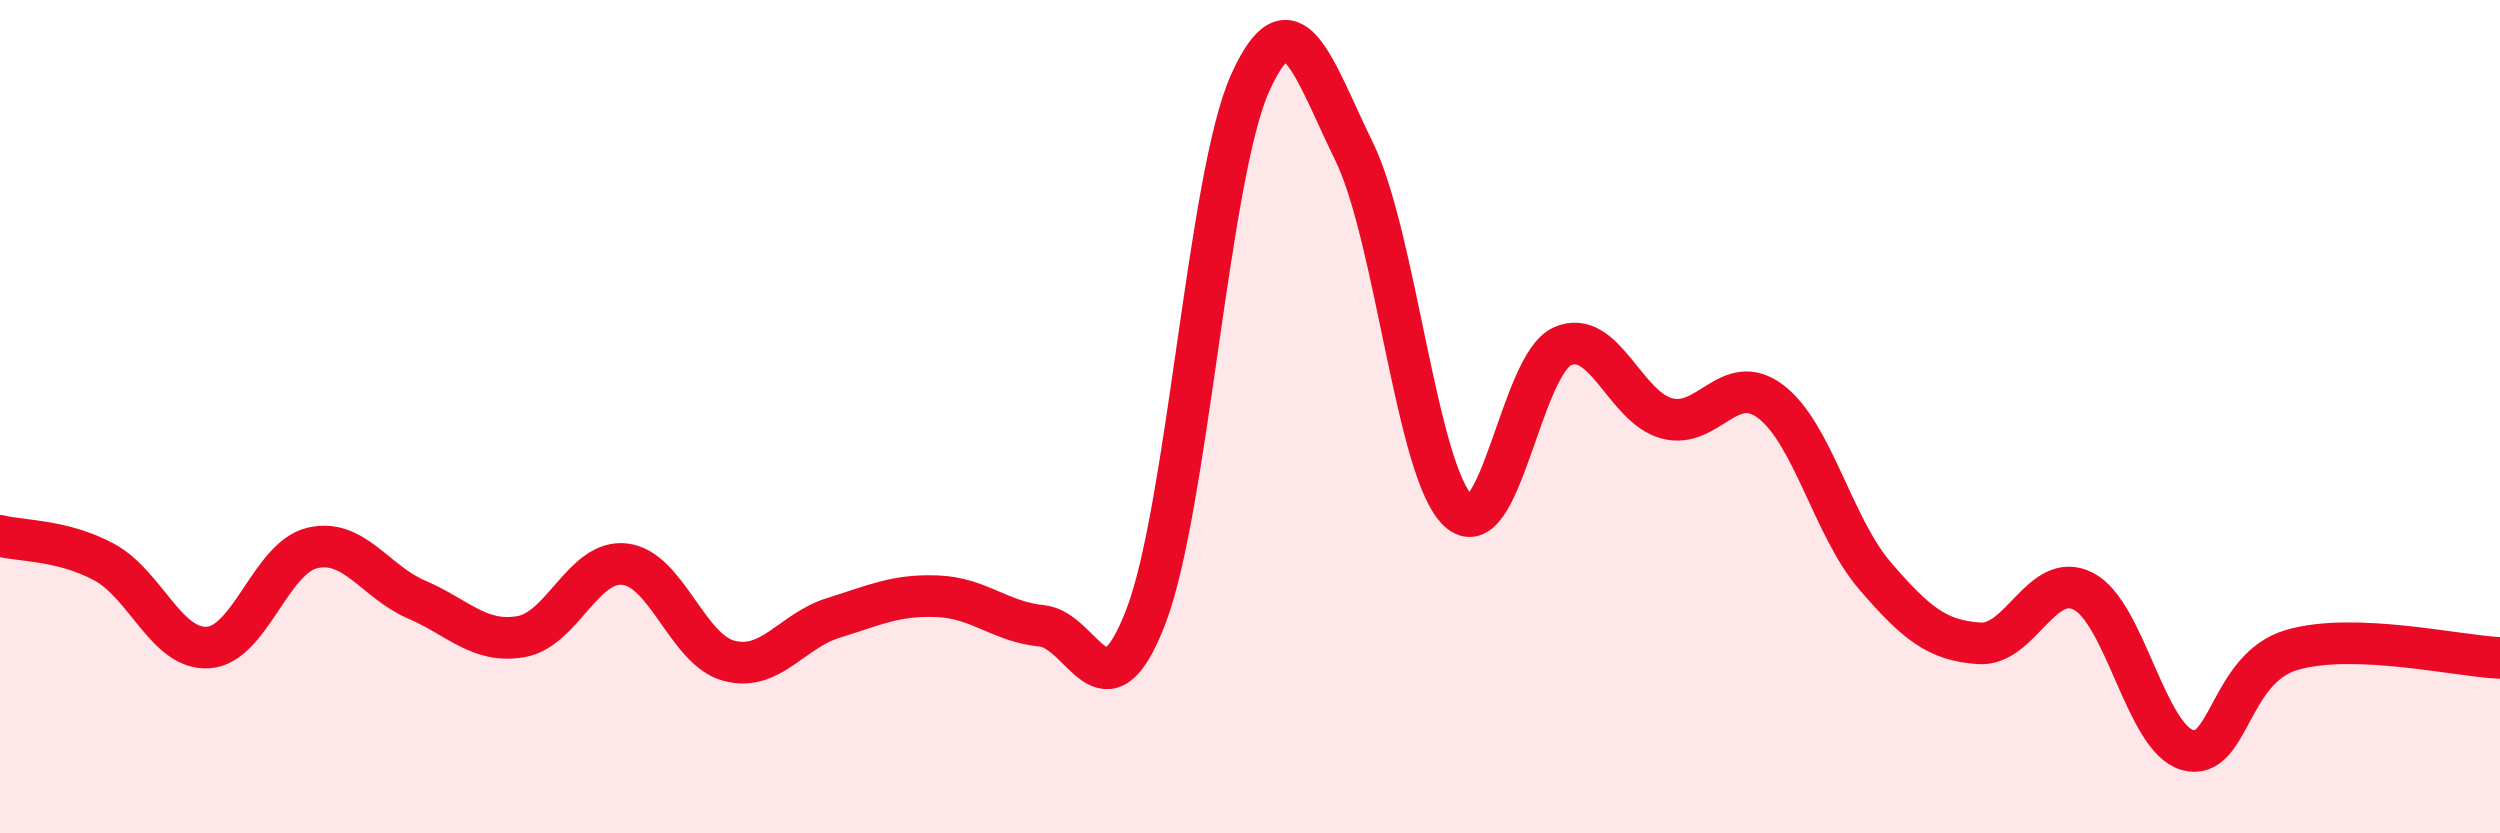 
    <svg width="60" height="20" viewBox="0 0 60 20" xmlns="http://www.w3.org/2000/svg">
      <path
        d="M 0,12.86 C 0.5,12.99 1.5,12.95 2.5,13.49 C 3.5,14.03 4,15.61 5,15.54 C 6,15.47 6.5,13.38 7.5,13.15 C 8.5,12.92 9,13.96 10,14.39 C 11,14.82 11.5,15.45 12.5,15.28 C 13.5,15.11 14,13.42 15,13.54 C 16,13.66 16.5,15.6 17.5,15.86 C 18.5,16.12 19,15.14 20,14.83 C 21,14.52 21.5,14.27 22.5,14.31 C 23.5,14.35 24,14.92 25,15.02 C 26,15.12 26.5,17.4 27.5,14.8 C 28.5,12.2 29,4.23 30,2 C 31,-0.23 31.5,1.59 32.5,3.64 C 33.5,5.69 34,11.33 35,12.26 C 36,13.19 36.5,8.75 37.5,8.31 C 38.5,7.87 39,9.77 40,10.04 C 41,10.31 41.5,8.88 42.5,9.64 C 43.5,10.4 44,12.66 45,13.82 C 46,14.98 46.5,15.37 47.5,15.44 C 48.5,15.51 49,13.68 50,14.19 C 51,14.7 51.5,17.72 52.5,18 C 53.5,18.28 53.5,16.04 55,15.6 C 56.5,15.16 59,15.75 60,15.79L60 20L0 20Z"
        fill="#EB0A25"
        opacity="0.1"
        stroke-linecap="round"
        stroke-linejoin="round"
      />
      <path
        d="M 0,12.86 C 0.5,12.99 1.5,12.95 2.5,13.49 C 3.5,14.03 4,15.61 5,15.54 C 6,15.47 6.5,13.38 7.5,13.15 C 8.5,12.92 9,13.96 10,14.39 C 11,14.82 11.5,15.45 12.5,15.28 C 13.5,15.11 14,13.42 15,13.54 C 16,13.66 16.5,15.6 17.5,15.86 C 18.5,16.12 19,15.14 20,14.83 C 21,14.52 21.5,14.27 22.5,14.31 C 23.5,14.35 24,14.92 25,15.02 C 26,15.12 26.5,17.4 27.5,14.8 C 28.5,12.2 29,4.23 30,2 C 31,-0.23 31.5,1.59 32.5,3.64 C 33.5,5.69 34,11.33 35,12.26 C 36,13.19 36.5,8.75 37.5,8.31 C 38.5,7.87 39,9.77 40,10.04 C 41,10.31 41.5,8.88 42.5,9.64 C 43.5,10.4 44,12.66 45,13.82 C 46,14.98 46.5,15.37 47.5,15.44 C 48.5,15.51 49,13.68 50,14.19 C 51,14.7 51.5,17.72 52.5,18 C 53.5,18.28 53.5,16.04 55,15.6 C 56.5,15.16 59,15.75 60,15.79"
        stroke="#EB0A25"
        stroke-width="1"
        fill="none"
        stroke-linecap="round"
        stroke-linejoin="round"
      />
    </svg>
  